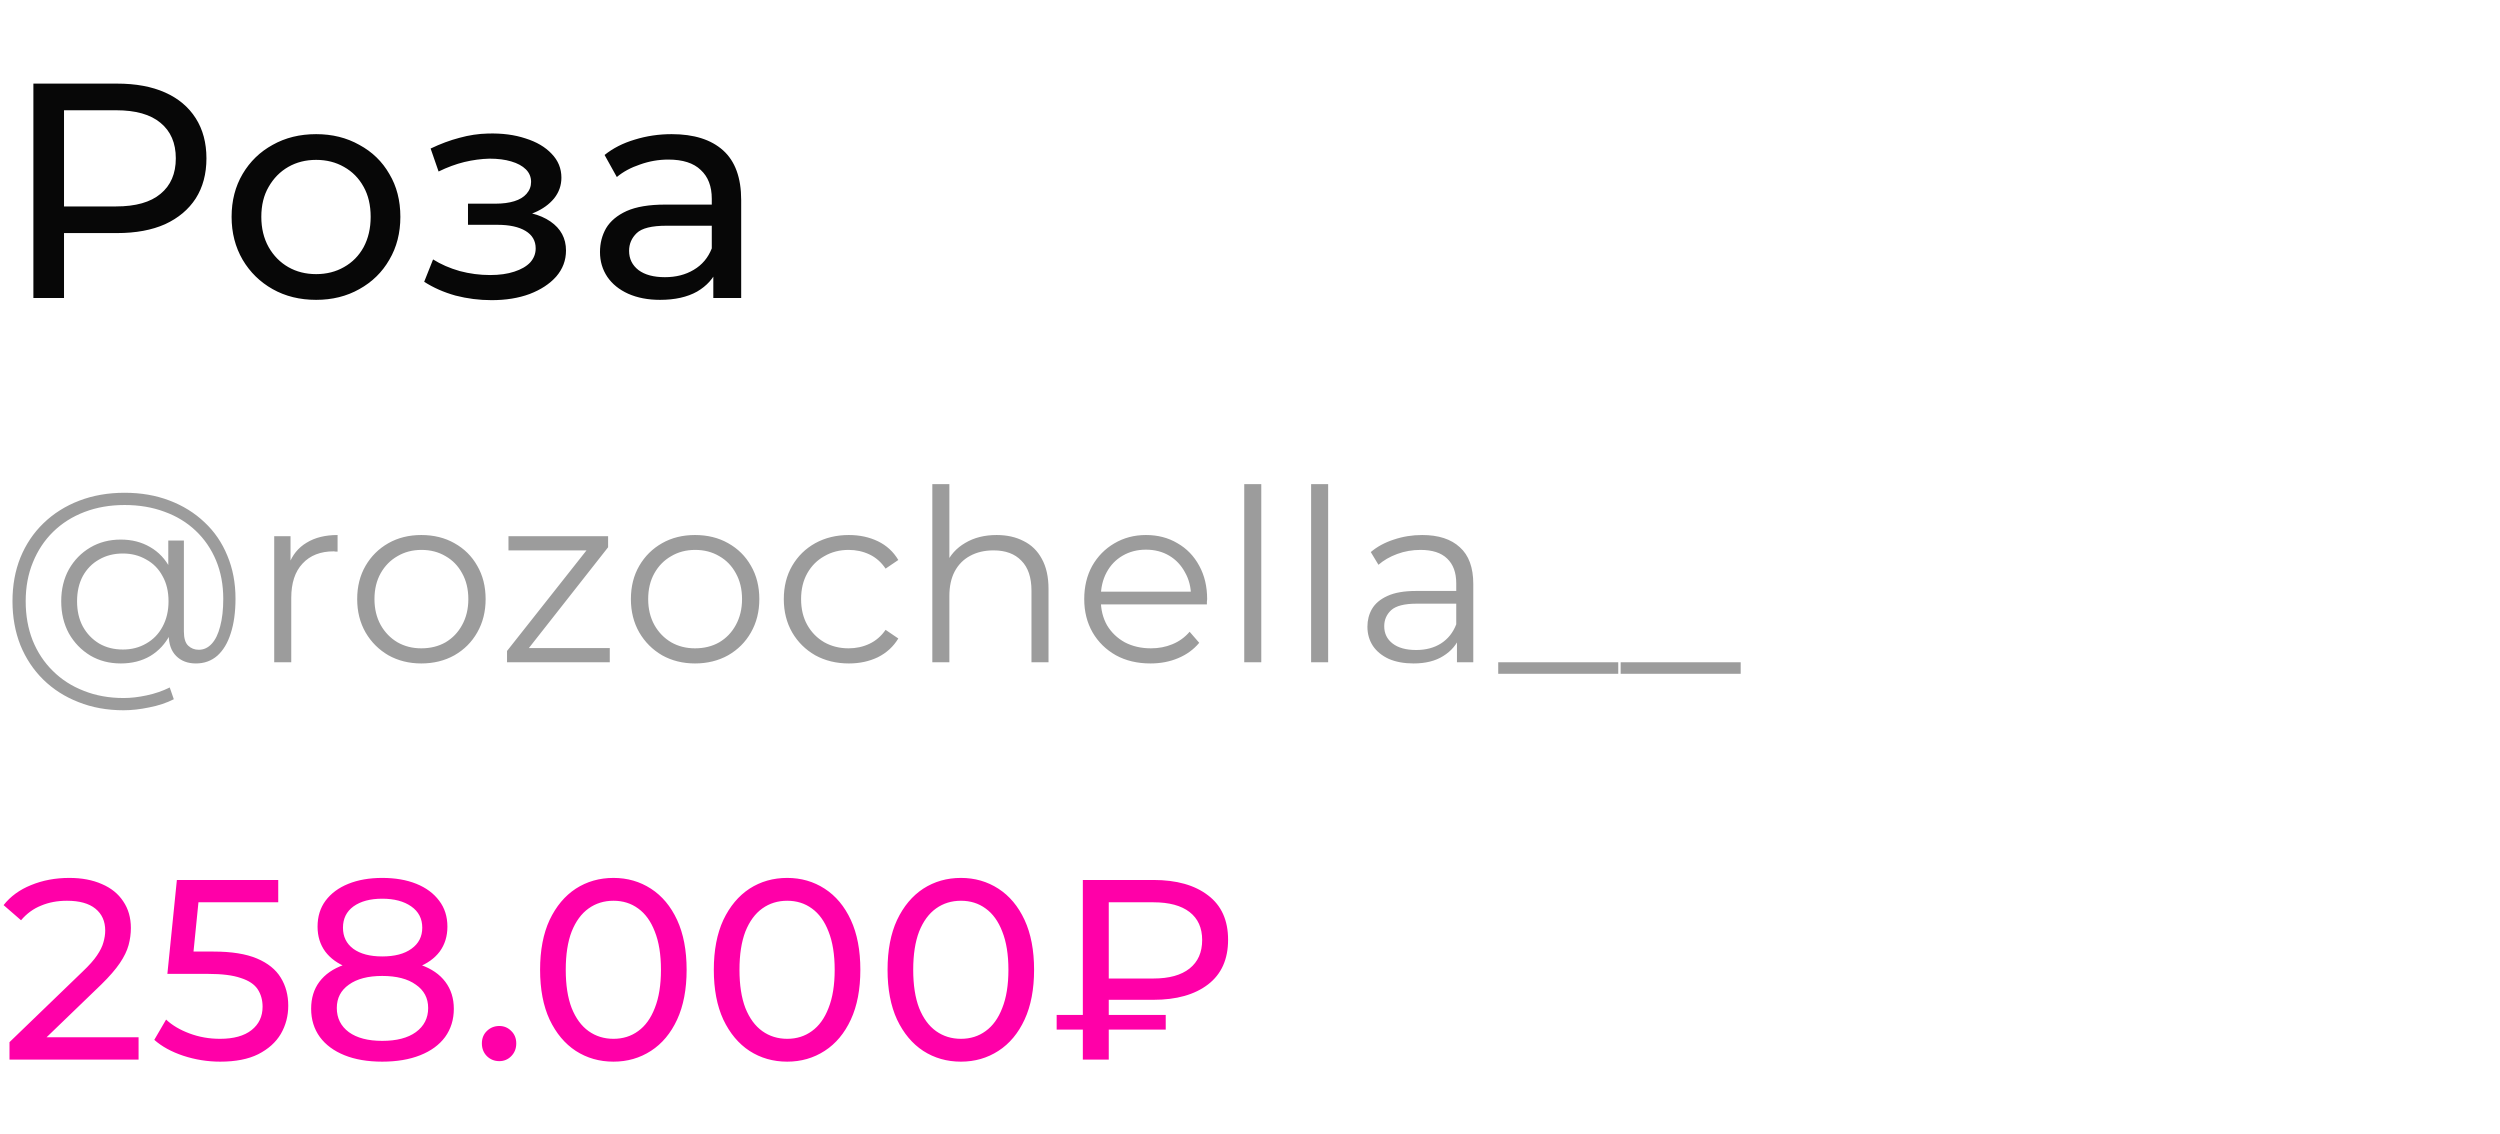 <?xml version="1.0" encoding="UTF-8"?> <svg xmlns="http://www.w3.org/2000/svg" width="302" height="137" viewBox="0 0 302 137" fill="none"> <path d="M4.033 36V10.1H14.134C16.403 10.1 18.34 10.458 19.943 11.173C21.546 11.888 22.78 12.924 23.643 14.281C24.506 15.638 24.938 17.253 24.938 19.128C24.938 21.003 24.506 22.618 23.643 23.975C22.78 25.307 21.546 26.343 19.943 27.083C18.34 27.798 16.403 28.156 14.134 28.156H6.068L7.733 26.417V36H4.033ZM7.733 26.787L6.068 24.937H14.023C16.391 24.937 18.179 24.431 19.388 23.42C20.621 22.409 21.238 20.978 21.238 19.128C21.238 17.278 20.621 15.847 19.388 14.836C18.179 13.825 16.391 13.319 14.023 13.319H6.068L7.733 11.469V26.787ZM38.19 36.222C36.216 36.222 34.465 35.79 32.935 34.927C31.406 34.064 30.198 32.88 29.309 31.375C28.422 29.846 27.977 28.119 27.977 26.195C27.977 24.246 28.422 22.52 29.309 21.015C30.198 19.51 31.406 18.339 32.935 17.5C34.465 16.637 36.216 16.205 38.19 16.205C40.138 16.205 41.877 16.637 43.407 17.5C44.961 18.339 46.169 19.51 47.032 21.015C47.92 22.495 48.364 24.222 48.364 26.195C48.364 28.144 47.92 29.87 47.032 31.375C46.169 32.88 44.961 34.064 43.407 34.927C41.877 35.79 40.138 36.222 38.19 36.222ZM38.19 33.114C39.447 33.114 40.57 32.83 41.556 32.263C42.568 31.696 43.357 30.894 43.925 29.858C44.492 28.797 44.776 27.576 44.776 26.195C44.776 24.789 44.492 23.58 43.925 22.569C43.357 21.533 42.568 20.731 41.556 20.164C40.57 19.597 39.447 19.313 38.19 19.313C36.931 19.313 35.809 19.597 34.822 20.164C33.836 20.731 33.047 21.533 32.455 22.569C31.863 23.58 31.567 24.789 31.567 26.195C31.567 27.576 31.863 28.797 32.455 29.858C33.047 30.894 33.836 31.696 34.822 32.263C35.809 32.83 36.931 33.114 38.19 33.114ZM59.382 36.259C57.902 36.259 56.447 36.074 55.016 35.704C53.61 35.309 52.352 34.754 51.242 34.039L52.315 31.338C53.252 31.93 54.325 32.399 55.534 32.744C56.742 33.065 57.964 33.225 59.197 33.225C60.331 33.225 61.306 33.089 62.12 32.818C62.959 32.547 63.6 32.177 64.044 31.708C64.488 31.215 64.71 30.647 64.71 30.006C64.71 29.093 64.303 28.39 63.489 27.897C62.675 27.404 61.54 27.157 60.085 27.157H56.533V24.604H59.863C60.726 24.604 61.478 24.505 62.12 24.308C62.761 24.111 63.255 23.815 63.6 23.42C63.97 23.001 64.155 22.52 64.155 21.977C64.155 21.385 63.945 20.879 63.526 20.46C63.106 20.041 62.514 19.72 61.75 19.498C61.01 19.276 60.134 19.165 59.123 19.165C58.136 19.19 57.125 19.325 56.089 19.572C55.078 19.819 54.041 20.201 52.981 20.719L52.019 17.944C53.203 17.377 54.362 16.945 55.497 16.649C56.656 16.328 57.803 16.156 58.938 16.131C60.64 16.082 62.157 16.279 63.489 16.723C64.821 17.142 65.869 17.759 66.634 18.573C67.423 19.387 67.818 20.349 67.818 21.459C67.818 22.396 67.522 23.235 66.93 23.975C66.338 24.69 65.549 25.258 64.562 25.677C63.575 26.096 62.441 26.306 61.158 26.306L61.306 25.455C63.501 25.455 65.228 25.887 66.486 26.75C67.744 27.613 68.373 28.785 68.373 30.265C68.373 31.449 67.978 32.497 67.189 33.41C66.4 34.298 65.326 35.001 63.97 35.519C62.638 36.012 61.108 36.259 59.382 36.259ZM86.168 36V31.856L85.983 31.079V24.012C85.983 22.507 85.539 21.348 84.651 20.534C83.787 19.695 82.48 19.276 80.729 19.276C79.57 19.276 78.435 19.473 77.325 19.868C76.215 20.238 75.278 20.744 74.513 21.385L73.033 18.721C74.044 17.907 75.253 17.29 76.659 16.871C78.09 16.427 79.582 16.205 81.136 16.205C83.825 16.205 85.897 16.859 87.352 18.166C88.807 19.473 89.535 21.471 89.535 24.16V36H86.168ZM79.73 36.222C78.275 36.222 76.992 35.975 75.882 35.482C74.796 34.989 73.958 34.31 73.366 33.447C72.774 32.559 72.478 31.56 72.478 30.45C72.478 29.389 72.725 28.427 73.218 27.564C73.736 26.701 74.562 26.01 75.697 25.492C76.856 24.974 78.41 24.715 80.359 24.715H86.575V27.268H80.507C78.731 27.268 77.534 27.564 76.918 28.156C76.301 28.748 75.993 29.463 75.993 30.302C75.993 31.264 76.375 32.041 77.14 32.633C77.904 33.2 78.965 33.484 80.322 33.484C81.654 33.484 82.813 33.188 83.8 32.596C84.811 32.004 85.539 31.141 85.983 30.006L86.686 32.448C86.217 33.607 85.391 34.532 84.207 35.223C83.023 35.889 81.531 36.222 79.73 36.222Z" fill="#070707"></path> <path d="M1.147 128V125.892L9.982 117.367C10.767 116.623 11.346 115.972 11.718 115.414C12.111 114.835 12.369 114.308 12.493 113.833C12.638 113.337 12.71 112.862 12.71 112.407C12.71 111.291 12.317 110.413 11.532 109.772C10.747 109.131 9.6 108.811 8.091 108.811C6.934 108.811 5.89 109.007 4.96 109.4C4.03 109.772 3.224 110.361 2.542 111.167L0.434 109.338C1.261 108.284 2.366 107.478 3.751 106.92C5.156 106.341 6.696 106.052 8.37 106.052C9.879 106.052 11.191 106.3 12.307 106.796C13.423 107.271 14.281 107.964 14.88 108.873C15.5 109.782 15.81 110.857 15.81 112.097C15.81 112.8 15.717 113.492 15.531 114.174C15.345 114.856 14.994 115.579 14.477 116.344C13.96 117.109 13.216 117.966 12.245 118.917L4.371 126.512L3.627 125.303H16.74V128H1.147ZM26.605 128.248C25.075 128.248 23.587 128.01 22.141 127.535C20.715 127.06 19.547 126.419 18.638 125.613L20.064 123.164C20.787 123.846 21.727 124.404 22.885 124.838C24.042 125.272 25.272 125.489 26.574 125.489C28.227 125.489 29.498 125.138 30.387 124.435C31.275 123.732 31.72 122.792 31.72 121.614C31.72 120.808 31.523 120.105 31.131 119.506C30.738 118.907 30.056 118.452 29.085 118.142C28.134 117.811 26.822 117.646 25.148 117.646H20.219L21.366 106.3H33.611V108.997H22.513L24.125 107.478L23.226 116.437L21.614 114.949H25.799C27.969 114.949 29.715 115.228 31.038 115.786C32.36 116.344 33.321 117.119 33.921 118.111C34.52 119.082 34.82 120.209 34.82 121.49C34.82 122.73 34.52 123.867 33.921 124.9C33.321 125.913 32.412 126.729 31.193 127.349C29.994 127.948 28.465 128.248 26.605 128.248ZM46.173 128.248C44.416 128.248 42.897 127.99 41.616 127.473C40.334 126.956 39.342 126.223 38.64 125.272C37.937 124.301 37.586 123.164 37.586 121.862C37.586 120.581 37.916 119.496 38.578 118.607C39.26 117.698 40.241 117.016 41.523 116.561C42.804 116.086 44.354 115.848 46.173 115.848C47.991 115.848 49.541 116.086 50.823 116.561C52.125 117.016 53.117 117.698 53.799 118.607C54.481 119.516 54.822 120.601 54.822 121.862C54.822 123.164 54.47 124.301 53.768 125.272C53.065 126.223 52.063 126.956 50.761 127.473C49.459 127.99 47.929 128.248 46.173 128.248ZM46.173 125.737C47.909 125.737 49.262 125.386 50.234 124.683C51.226 123.96 51.722 122.988 51.722 121.769C51.722 120.57 51.226 119.63 50.234 118.948C49.262 118.245 47.909 117.894 46.173 117.894C44.457 117.894 43.114 118.245 42.143 118.948C41.171 119.63 40.686 120.57 40.686 121.769C40.686 122.988 41.171 123.96 42.143 124.683C43.114 125.386 44.457 125.737 46.173 125.737ZM46.173 117.522C44.519 117.522 43.114 117.305 41.957 116.871C40.799 116.416 39.911 115.776 39.291 114.949C38.671 114.102 38.361 113.099 38.361 111.942C38.361 110.723 38.681 109.679 39.322 108.811C39.983 107.922 40.903 107.24 42.081 106.765C43.259 106.29 44.623 106.052 46.173 106.052C47.743 106.052 49.118 106.29 50.296 106.765C51.474 107.24 52.393 107.922 53.055 108.811C53.716 109.679 54.047 110.723 54.047 111.942C54.047 113.099 53.737 114.102 53.117 114.949C52.497 115.776 51.598 116.416 50.42 116.871C49.242 117.305 47.826 117.522 46.173 117.522ZM46.173 115.538C47.681 115.538 48.859 115.228 49.707 114.608C50.575 113.988 51.009 113.141 51.009 112.066C51.009 110.971 50.564 110.113 49.676 109.493C48.787 108.873 47.619 108.563 46.173 108.563C44.726 108.563 43.569 108.873 42.701 109.493C41.853 110.113 41.43 110.971 41.43 112.066C41.43 113.141 41.843 113.988 42.67 114.608C43.517 115.228 44.685 115.538 46.173 115.538ZM60.319 128.186C59.74 128.186 59.244 127.99 58.831 127.597C58.417 127.184 58.211 126.667 58.211 126.047C58.211 125.427 58.417 124.921 58.831 124.528C59.244 124.135 59.74 123.939 60.319 123.939C60.877 123.939 61.352 124.135 61.745 124.528C62.158 124.921 62.364 125.427 62.364 126.047C62.364 126.667 62.158 127.184 61.745 127.597C61.352 127.99 60.877 128.186 60.319 128.186ZM74.109 128.248C72.414 128.248 70.895 127.814 69.552 126.946C68.229 126.078 67.175 124.817 66.39 123.164C65.625 121.511 65.243 119.506 65.243 117.15C65.243 114.794 65.625 112.789 66.39 111.136C67.175 109.483 68.229 108.222 69.552 107.354C70.895 106.486 72.414 106.052 74.109 106.052C75.783 106.052 77.291 106.486 78.635 107.354C79.978 108.222 81.032 109.483 81.797 111.136C82.561 112.789 82.944 114.794 82.944 117.15C82.944 119.506 82.561 121.511 81.797 123.164C81.032 124.817 79.978 126.078 78.635 126.946C77.291 127.814 75.783 128.248 74.109 128.248ZM74.109 125.489C75.245 125.489 76.237 125.179 77.085 124.559C77.953 123.939 78.624 123.009 79.1 121.769C79.596 120.529 79.844 118.989 79.844 117.15C79.844 115.311 79.596 113.771 79.1 112.531C78.624 111.291 77.953 110.361 77.085 109.741C76.237 109.121 75.245 108.811 74.109 108.811C72.972 108.811 71.97 109.121 71.102 109.741C70.234 110.361 69.552 111.291 69.056 112.531C68.58 113.771 68.343 115.311 68.343 117.15C68.343 118.989 68.58 120.529 69.056 121.769C69.552 123.009 70.234 123.939 71.102 124.559C71.97 125.179 72.972 125.489 74.109 125.489ZM95.095 128.248C93.401 128.248 91.882 127.814 90.538 126.946C89.216 126.078 88.162 124.817 87.376 123.164C86.612 121.511 86.229 119.506 86.229 117.15C86.229 114.794 86.612 112.789 87.376 111.136C88.162 109.483 89.216 108.222 90.538 107.354C91.882 106.486 93.401 106.052 95.095 106.052C96.769 106.052 98.278 106.486 99.621 107.354C100.965 108.222 102.019 109.483 102.783 111.136C103.548 112.789 103.93 114.794 103.93 117.15C103.93 119.506 103.548 121.511 102.783 123.164C102.019 124.817 100.965 126.078 99.621 126.946C98.278 127.814 96.769 128.248 95.095 128.248ZM95.095 125.489C96.232 125.489 97.224 125.179 98.071 124.559C98.939 123.939 99.611 123.009 100.086 121.769C100.582 120.529 100.83 118.989 100.83 117.15C100.83 115.311 100.582 113.771 100.086 112.531C99.611 111.291 98.939 110.361 98.071 109.741C97.224 109.121 96.232 108.811 95.095 108.811C93.959 108.811 92.956 109.121 92.088 109.741C91.22 110.361 90.538 111.291 90.042 112.531C89.567 113.771 89.329 115.311 89.329 117.15C89.329 118.989 89.567 120.529 90.042 121.769C90.538 123.009 91.22 123.939 92.088 124.559C92.956 125.179 93.959 125.489 95.095 125.489ZM116.082 128.248C114.387 128.248 112.868 127.814 111.525 126.946C110.202 126.078 109.148 124.817 108.363 123.164C107.598 121.511 107.216 119.506 107.216 117.15C107.216 114.794 107.598 112.789 108.363 111.136C109.148 109.483 110.202 108.222 111.525 107.354C112.868 106.486 114.387 106.052 116.082 106.052C117.756 106.052 119.265 106.486 120.608 107.354C121.951 108.222 123.005 109.483 123.77 111.136C124.535 112.789 124.917 114.794 124.917 117.15C124.917 119.506 124.535 121.511 123.77 123.164C123.005 124.817 121.951 126.078 120.608 126.946C119.265 127.814 117.756 128.248 116.082 128.248ZM116.082 125.489C117.219 125.489 118.211 125.179 119.058 124.559C119.926 123.939 120.598 123.009 121.073 121.769C121.569 120.529 121.817 118.989 121.817 117.15C121.817 115.311 121.569 113.771 121.073 112.531C120.598 111.291 119.926 110.361 119.058 109.741C118.211 109.121 117.219 108.811 116.082 108.811C114.945 108.811 113.943 109.121 113.075 109.741C112.207 110.361 111.525 111.291 111.029 112.531C110.554 113.771 110.316 115.311 110.316 117.15C110.316 118.989 110.554 120.529 111.029 121.769C111.525 123.009 112.207 123.939 113.075 124.559C113.943 125.179 114.945 125.489 116.082 125.489ZM130.807 128V106.3H139.332C142.122 106.3 144.323 106.92 145.935 108.16C147.547 109.379 148.353 111.167 148.353 113.523C148.353 115.879 147.547 117.677 145.935 118.917C144.323 120.157 142.122 120.777 139.332 120.777H132.543L133.938 119.32V128H130.807ZM133.938 119.63L132.543 118.204H139.332C141.233 118.204 142.69 117.801 143.703 116.995C144.716 116.189 145.222 115.042 145.222 113.554C145.222 112.087 144.716 110.96 143.703 110.175C142.69 109.39 141.233 108.997 139.332 108.997H132.543L133.938 107.447V119.63ZM127.645 124.373V122.606H140.82V124.373H127.645Z" fill="#FF00A8"></path> <path d="M14.935 85.8C12.944 85.8 11.126 85.471 9.483 84.814C7.84 84.176 6.419 83.267 5.22 82.088C4.041 80.928 3.122 79.546 2.465 77.941C1.827 76.317 1.508 74.548 1.508 72.634C1.508 70.701 1.827 68.941 2.465 67.356C3.122 65.751 4.05 64.369 5.249 63.209C6.467 62.03 7.907 61.121 9.57 60.483C11.233 59.845 13.06 59.526 15.051 59.526C17.023 59.526 18.821 59.835 20.445 60.454C22.088 61.073 23.509 61.952 24.708 63.093C25.907 64.214 26.825 65.558 27.463 67.124C28.12 68.69 28.449 70.42 28.449 72.315C28.449 73.939 28.256 75.341 27.869 76.52C27.502 77.68 26.96 78.579 26.245 79.217C25.53 79.836 24.669 80.145 23.664 80.145C22.678 80.145 21.885 79.845 21.286 79.246C20.687 78.647 20.387 77.806 20.387 76.723V74.432L20.619 72.576L20.329 69.676V65.297H22.214V76.288C22.214 77.1 22.388 77.67 22.736 77.999C23.084 78.328 23.509 78.492 24.012 78.492C24.611 78.492 25.133 78.25 25.578 77.767C26.023 77.284 26.361 76.588 26.593 75.679C26.844 74.751 26.97 73.639 26.97 72.344C26.97 70.643 26.68 69.096 26.1 67.704C25.52 66.312 24.698 65.113 23.635 64.108C22.572 63.103 21.315 62.339 19.865 61.817C18.415 61.276 16.81 61.005 15.051 61.005C13.292 61.005 11.677 61.285 10.208 61.846C8.739 62.407 7.472 63.209 6.409 64.253C5.365 65.278 4.553 66.505 3.973 67.936C3.393 69.347 3.103 70.913 3.103 72.634C3.103 74.355 3.383 75.93 3.944 77.361C4.524 78.792 5.336 80.019 6.38 81.044C7.424 82.088 8.671 82.89 10.121 83.451C11.571 84.031 13.176 84.321 14.935 84.321C15.805 84.321 16.733 84.215 17.719 84.002C18.724 83.789 19.652 83.47 20.503 83.045L20.996 84.466C20.126 84.911 19.14 85.239 18.038 85.452C16.936 85.684 15.902 85.8 14.935 85.8ZM14.587 80.145C13.214 80.145 11.987 79.826 10.904 79.188C9.821 78.531 8.961 77.641 8.323 76.52C7.704 75.379 7.395 74.084 7.395 72.634C7.395 71.184 7.704 69.898 8.323 68.777C8.961 67.656 9.821 66.776 10.904 66.138C11.987 65.5 13.214 65.181 14.587 65.181C15.921 65.181 17.1 65.481 18.125 66.08C19.169 66.679 19.981 67.54 20.561 68.661C21.16 69.763 21.46 71.087 21.46 72.634C21.46 74.181 21.16 75.515 20.561 76.636C19.981 77.757 19.179 78.627 18.154 79.246C17.129 79.845 15.94 80.145 14.587 80.145ZM14.848 78.463C15.892 78.463 16.83 78.221 17.661 77.738C18.512 77.255 19.169 76.578 19.633 75.708C20.116 74.819 20.358 73.794 20.358 72.634C20.358 71.455 20.116 70.44 19.633 69.589C19.169 68.719 18.512 68.052 17.661 67.588C16.83 67.105 15.892 66.863 14.848 66.863C13.765 66.863 12.808 67.105 11.977 67.588C11.146 68.052 10.488 68.719 10.005 69.589C9.541 70.459 9.309 71.474 9.309 72.634C9.309 73.794 9.541 74.809 10.005 75.679C10.488 76.549 11.146 77.235 11.977 77.738C12.808 78.221 13.765 78.463 14.848 78.463ZM33.124 80V64.775H35.096V68.922L34.893 68.197C35.318 67.037 36.034 66.157 37.039 65.558C38.044 64.939 39.291 64.63 40.78 64.63V66.631C40.703 66.631 40.625 66.631 40.548 66.631C40.471 66.612 40.393 66.602 40.316 66.602C38.711 66.602 37.455 67.095 36.546 68.081C35.637 69.048 35.183 70.43 35.183 72.228V80H33.124ZM50.891 80.145C49.422 80.145 48.098 79.816 46.918 79.159C45.758 78.482 44.84 77.564 44.163 76.404C43.487 75.225 43.148 73.881 43.148 72.373C43.148 70.846 43.487 69.502 44.163 68.342C44.84 67.182 45.758 66.273 46.918 65.616C48.078 64.959 49.403 64.63 50.891 64.63C52.399 64.63 53.733 64.959 54.893 65.616C56.073 66.273 56.991 67.182 57.648 68.342C58.325 69.502 58.663 70.846 58.663 72.373C58.663 73.881 58.325 75.225 57.648 76.404C56.991 77.564 56.073 78.482 54.893 79.159C53.714 79.816 52.38 80.145 50.891 80.145ZM50.891 78.318C51.993 78.318 52.97 78.076 53.82 77.593C54.671 77.09 55.338 76.394 55.821 75.505C56.324 74.596 56.575 73.552 56.575 72.373C56.575 71.174 56.324 70.13 55.821 69.241C55.338 68.352 54.671 67.665 53.82 67.182C52.97 66.679 52.003 66.428 50.92 66.428C49.838 66.428 48.871 66.679 48.02 67.182C47.17 67.665 46.493 68.352 45.99 69.241C45.488 70.13 45.236 71.174 45.236 72.373C45.236 73.552 45.488 74.596 45.99 75.505C46.493 76.394 47.17 77.09 48.02 77.593C48.871 78.076 49.828 78.318 50.891 78.318ZM61.249 80V78.637L71.399 65.79L71.834 66.486H61.423V64.775H73.458V66.109L63.337 78.985L62.815 78.289H73.661V80H61.249ZM83.955 80.145C82.485 80.145 81.161 79.816 79.982 79.159C78.822 78.482 77.903 77.564 77.227 76.404C76.55 75.225 76.212 73.881 76.212 72.373C76.212 70.846 76.55 69.502 77.227 68.342C77.903 67.182 78.822 66.273 79.982 65.616C81.142 64.959 82.466 64.63 83.955 64.63C85.463 64.63 86.797 64.959 87.957 65.616C89.136 66.273 90.054 67.182 90.712 68.342C91.388 69.502 91.727 70.846 91.727 72.373C91.727 73.881 91.388 75.225 90.712 76.404C90.054 77.564 89.136 78.482 87.957 79.159C86.777 79.816 85.443 80.145 83.955 80.145ZM83.955 78.318C85.057 78.318 86.033 78.076 86.884 77.593C87.734 77.09 88.401 76.394 88.885 75.505C89.387 74.596 89.639 73.552 89.639 72.373C89.639 71.174 89.387 70.13 88.885 69.241C88.401 68.352 87.734 67.665 86.884 67.182C86.033 66.679 85.066 66.428 83.984 66.428C82.901 66.428 81.934 66.679 81.084 67.182C80.233 67.665 79.556 68.352 79.054 69.241C78.551 70.13 78.3 71.174 78.3 72.373C78.3 73.552 78.551 74.596 79.054 75.505C79.556 76.394 80.233 77.09 81.084 77.593C81.934 78.076 82.891 78.318 83.955 78.318ZM102.542 80.145C101.034 80.145 99.681 79.816 98.482 79.159C97.303 78.482 96.375 77.564 95.698 76.404C95.022 75.225 94.683 73.881 94.683 72.373C94.683 70.846 95.022 69.502 95.698 68.342C96.375 67.182 97.303 66.273 98.482 65.616C99.681 64.959 101.034 64.63 102.542 64.63C103.838 64.63 105.007 64.881 106.051 65.384C107.095 65.887 107.917 66.641 108.516 67.646L106.979 68.69C106.457 67.917 105.81 67.346 105.036 66.979C104.263 66.612 103.422 66.428 102.513 66.428C101.431 66.428 100.454 66.679 99.584 67.182C98.714 67.665 98.028 68.352 97.525 69.241C97.023 70.13 96.771 71.174 96.771 72.373C96.771 73.572 97.023 74.616 97.525 75.505C98.028 76.394 98.714 77.09 99.584 77.593C100.454 78.076 101.431 78.318 102.513 78.318C103.422 78.318 104.263 78.134 105.036 77.767C105.81 77.4 106.457 76.839 106.979 76.085L108.516 77.129C107.917 78.115 107.095 78.869 106.051 79.391C105.007 79.894 103.838 80.145 102.542 80.145ZM120.397 64.63C121.634 64.63 122.717 64.872 123.645 65.355C124.592 65.819 125.327 66.534 125.849 67.501C126.39 68.468 126.661 69.686 126.661 71.155V80H124.602V71.358C124.602 69.753 124.196 68.545 123.384 67.733C122.591 66.902 121.47 66.486 120.02 66.486C118.937 66.486 117.99 66.708 117.178 67.153C116.385 67.578 115.766 68.207 115.322 69.038C114.896 69.85 114.684 70.836 114.684 71.996V80H112.625V58.482H114.684V68.951L114.278 68.168C114.761 67.066 115.534 66.206 116.598 65.587C117.661 64.949 118.927 64.63 120.397 64.63ZM138.979 80.145C137.394 80.145 136.002 79.816 134.803 79.159C133.605 78.482 132.667 77.564 131.99 76.404C131.314 75.225 130.975 73.881 130.975 72.373C130.975 70.865 131.294 69.531 131.932 68.371C132.59 67.211 133.479 66.302 134.6 65.645C135.741 64.968 137.017 64.63 138.428 64.63C139.859 64.63 141.125 64.959 142.227 65.616C143.349 66.254 144.228 67.163 144.866 68.342C145.504 69.502 145.823 70.846 145.823 72.373C145.823 72.47 145.814 72.576 145.794 72.692C145.794 72.789 145.794 72.895 145.794 73.011H132.541V71.474H144.692L143.88 72.083C143.88 70.981 143.639 70.005 143.155 69.154C142.691 68.284 142.053 67.607 141.241 67.124C140.429 66.641 139.492 66.399 138.428 66.399C137.384 66.399 136.447 66.641 135.615 67.124C134.784 67.607 134.136 68.284 133.672 69.154C133.208 70.024 132.976 71.02 132.976 72.141V72.46C132.976 73.62 133.228 74.645 133.73 75.534C134.252 76.404 134.968 77.09 135.876 77.593C136.804 78.076 137.858 78.318 139.037 78.318C139.965 78.318 140.826 78.154 141.618 77.825C142.43 77.496 143.126 76.994 143.706 76.317L144.866 77.651C144.19 78.463 143.339 79.082 142.314 79.507C141.309 79.932 140.197 80.145 138.979 80.145ZM150.304 80V58.482H152.363V80H150.304ZM158.382 80V58.482H160.441V80H158.382ZM176.001 80V76.636L175.914 76.085V70.459C175.914 69.164 175.547 68.168 174.812 67.472C174.097 66.776 173.024 66.428 171.593 66.428C170.607 66.428 169.67 66.592 168.78 66.921C167.891 67.25 167.137 67.685 166.518 68.226L165.59 66.689C166.364 66.032 167.292 65.529 168.374 65.181C169.457 64.814 170.598 64.63 171.796 64.63C173.768 64.63 175.286 65.123 176.349 66.109C177.432 67.076 177.973 68.555 177.973 70.546V80H176.001ZM170.752 80.145C169.612 80.145 168.616 79.961 167.765 79.594C166.934 79.207 166.296 78.685 165.851 78.028C165.407 77.351 165.184 76.578 165.184 75.708C165.184 74.915 165.368 74.2 165.735 73.562C166.122 72.905 166.741 72.383 167.591 71.996C168.461 71.59 169.621 71.387 171.071 71.387H176.32V72.924H171.129C169.66 72.924 168.635 73.185 168.055 73.707C167.495 74.229 167.214 74.877 167.214 75.65C167.214 76.52 167.553 77.216 168.229 77.738C168.906 78.26 169.853 78.521 171.071 78.521C172.231 78.521 173.227 78.26 174.058 77.738C174.909 77.197 175.528 76.423 175.914 75.418L176.378 76.839C175.992 77.844 175.315 78.647 174.348 79.246C173.401 79.845 172.202 80.145 170.752 80.145ZM180.985 81.392V80H195.485V81.392H180.985ZM195.775 81.392V80H210.275V81.392H195.775Z" fill="#9C9C9C"></path> </svg> 